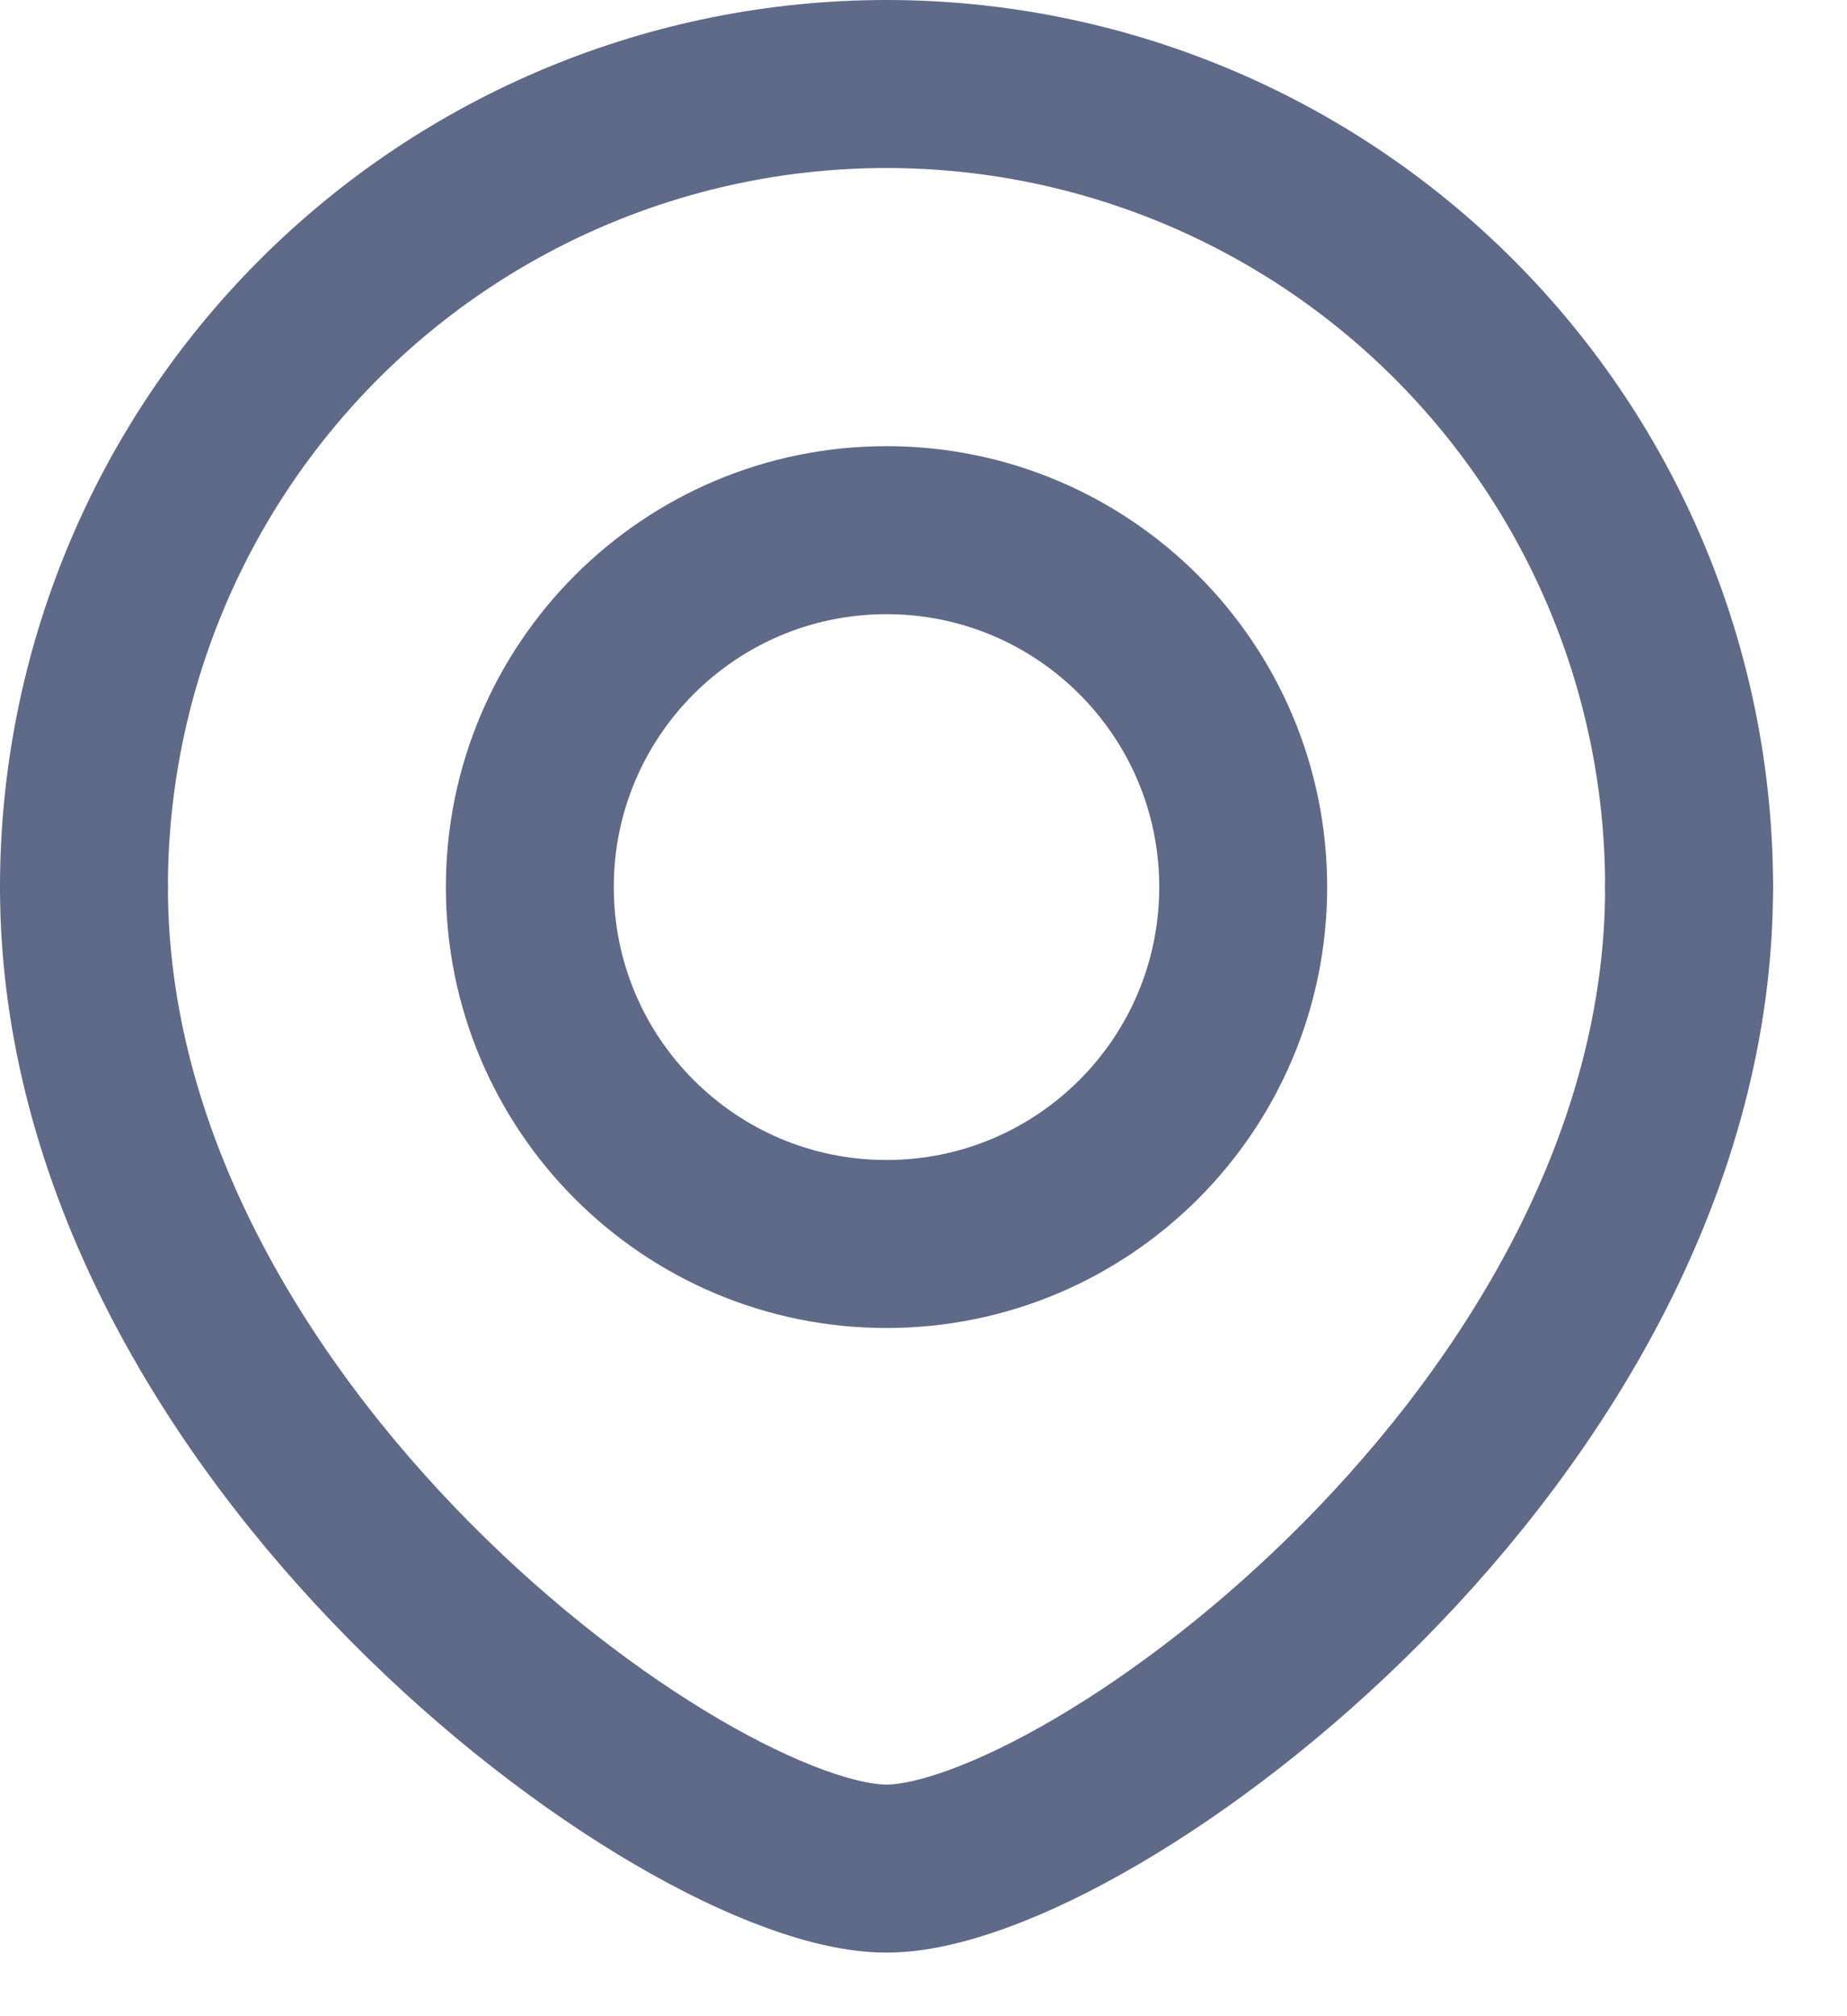 <svg width="22" height="24" viewBox="0 0 22 24" fill="none" xmlns="http://www.w3.org/2000/svg">
<path d="M1 10.559C1 8.024 2.007 5.593 3.8 3.8C5.593 2.007 8.024 1 10.559 1C13.095 1 15.526 2.007 17.319 3.8C19.112 5.593 20.119 8.024 20.119 10.559" stroke="#5F6988" stroke-width="2" stroke-linecap="round" stroke-linejoin="round"/>
<path d="M1 10.56C1 17.039 8.18 22.243 10.559 22.243C12.939 22.243 20.119 17.039 20.119 10.56" stroke="#5F6988" stroke-width="2" stroke-linecap="round" stroke-linejoin="round"/>
<path d="M10.559 14.808C12.906 14.808 14.808 12.906 14.808 10.559C14.808 8.213 12.906 6.311 10.559 6.311C8.213 6.311 6.311 8.213 6.311 10.559C6.311 12.906 8.213 14.808 10.559 14.808Z" stroke="#5F6988" stroke-width="2" stroke-linecap="round" stroke-linejoin="round"/>
</svg>

